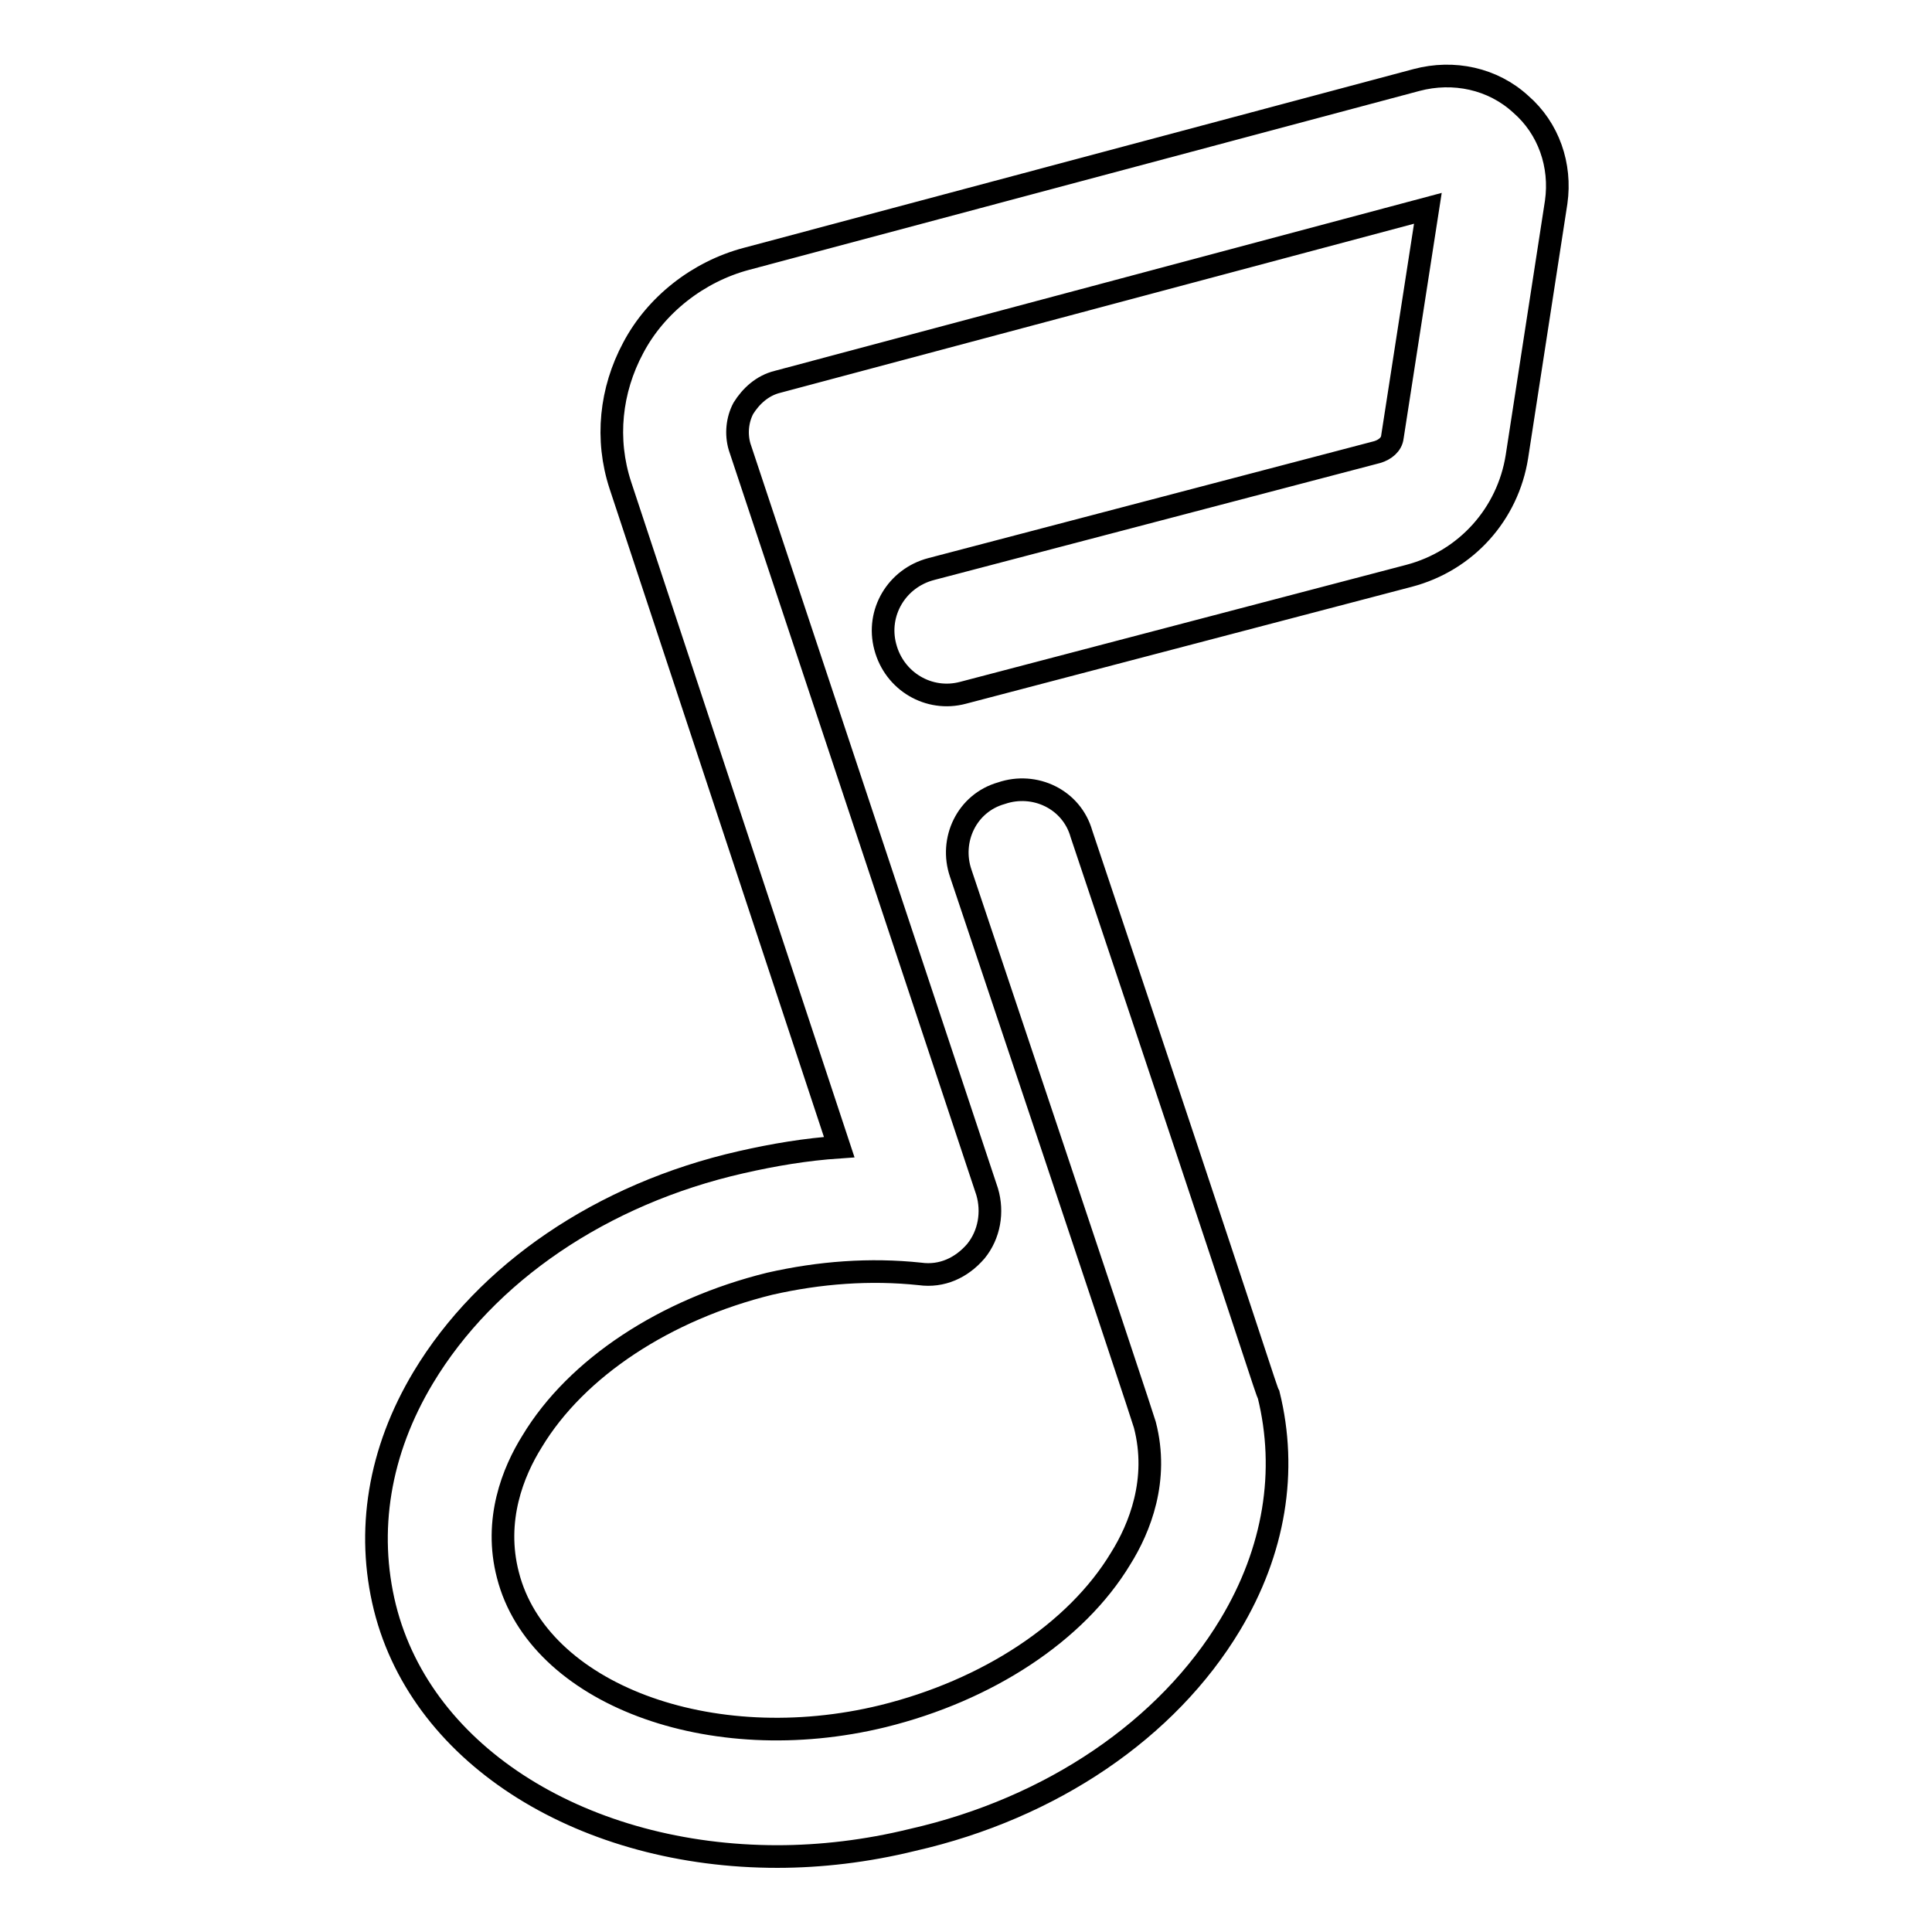 <?xml version="1.0" encoding="utf-8"?>
<!-- Svg Vector Icons : http://www.onlinewebfonts.com/icon -->
<!DOCTYPE svg PUBLIC "-//W3C//DTD SVG 1.1//EN" "http://www.w3.org/Graphics/SVG/1.1/DTD/svg11.dtd">
<svg version="1.1" xmlns="http://www.w3.org/2000/svg" xmlns:xlink="http://www.w3.org/1999/xlink" x="0px" y="0px" viewBox="0 0 256 256" enable-background="new 0 0 256 256" xml:space="preserve">
<g> <path stroke-width="3" fill-opacity="0" stroke="#000000"  d="M103,246c-25.3,0-47-13-52-33c-2.5-10.1-0.8-20.7,5.1-30.5c8.3-13.8,23.6-24.3,42.1-28.5 c4.4-1,8.6-1.7,13-2l-29-87.7c-2-6.1-1.3-12.6,1.7-18.2c3-5.7,8.6-10.1,15-11.8l88.8-23.7c4.9-1.3,10.1-0.2,13.8,3.2 c3.7,3.2,5.4,8.1,4.7,13l-5.2,33.7c-1.2,7.6-6.7,13.8-14.3,15.8l-59.1,15.5c-4.5,1.2-9.1-1.5-10.3-6.1c-1.2-4.5,1.5-9.1,6.1-10.3 l59.1-15.5c1-0.3,1.9-1,2-2l4.7-30.3L103,50.6c-2,0.5-3.5,1.9-4.5,3.5c-0.8,1.5-1,3.4-0.5,5.1l32.8,98.7c0.8,2.7,0.3,5.7-1.5,7.9 c-1.9,2.2-4.5,3.4-7.4,3c-6.6-0.7-13.3-0.2-19.9,1.3c-13.8,3.4-25.6,11.1-31.5,20.9c-2.5,4-5.1,10.4-3.2,17.7 c4,15.7,26.8,24.3,49.7,18.7c13.8-3.4,25.6-11.1,31.5-20.9c2.5-4,5.1-10.4,3.2-17.7c-0.3-1-4-12.3-24.4-73.1 c-1.5-4.4,0.8-9.3,5.4-10.6c4.4-1.5,9.3,0.8,10.6,5.4c24.1,71.9,24.4,73.6,24.8,74.3c2.5,10.1,0.8,20.7-5.1,30.5 c-8.3,13.8-23.6,24.3-42.1,28.5C114.8,245.3,108.7,246,103,246z"/></g>
</svg>